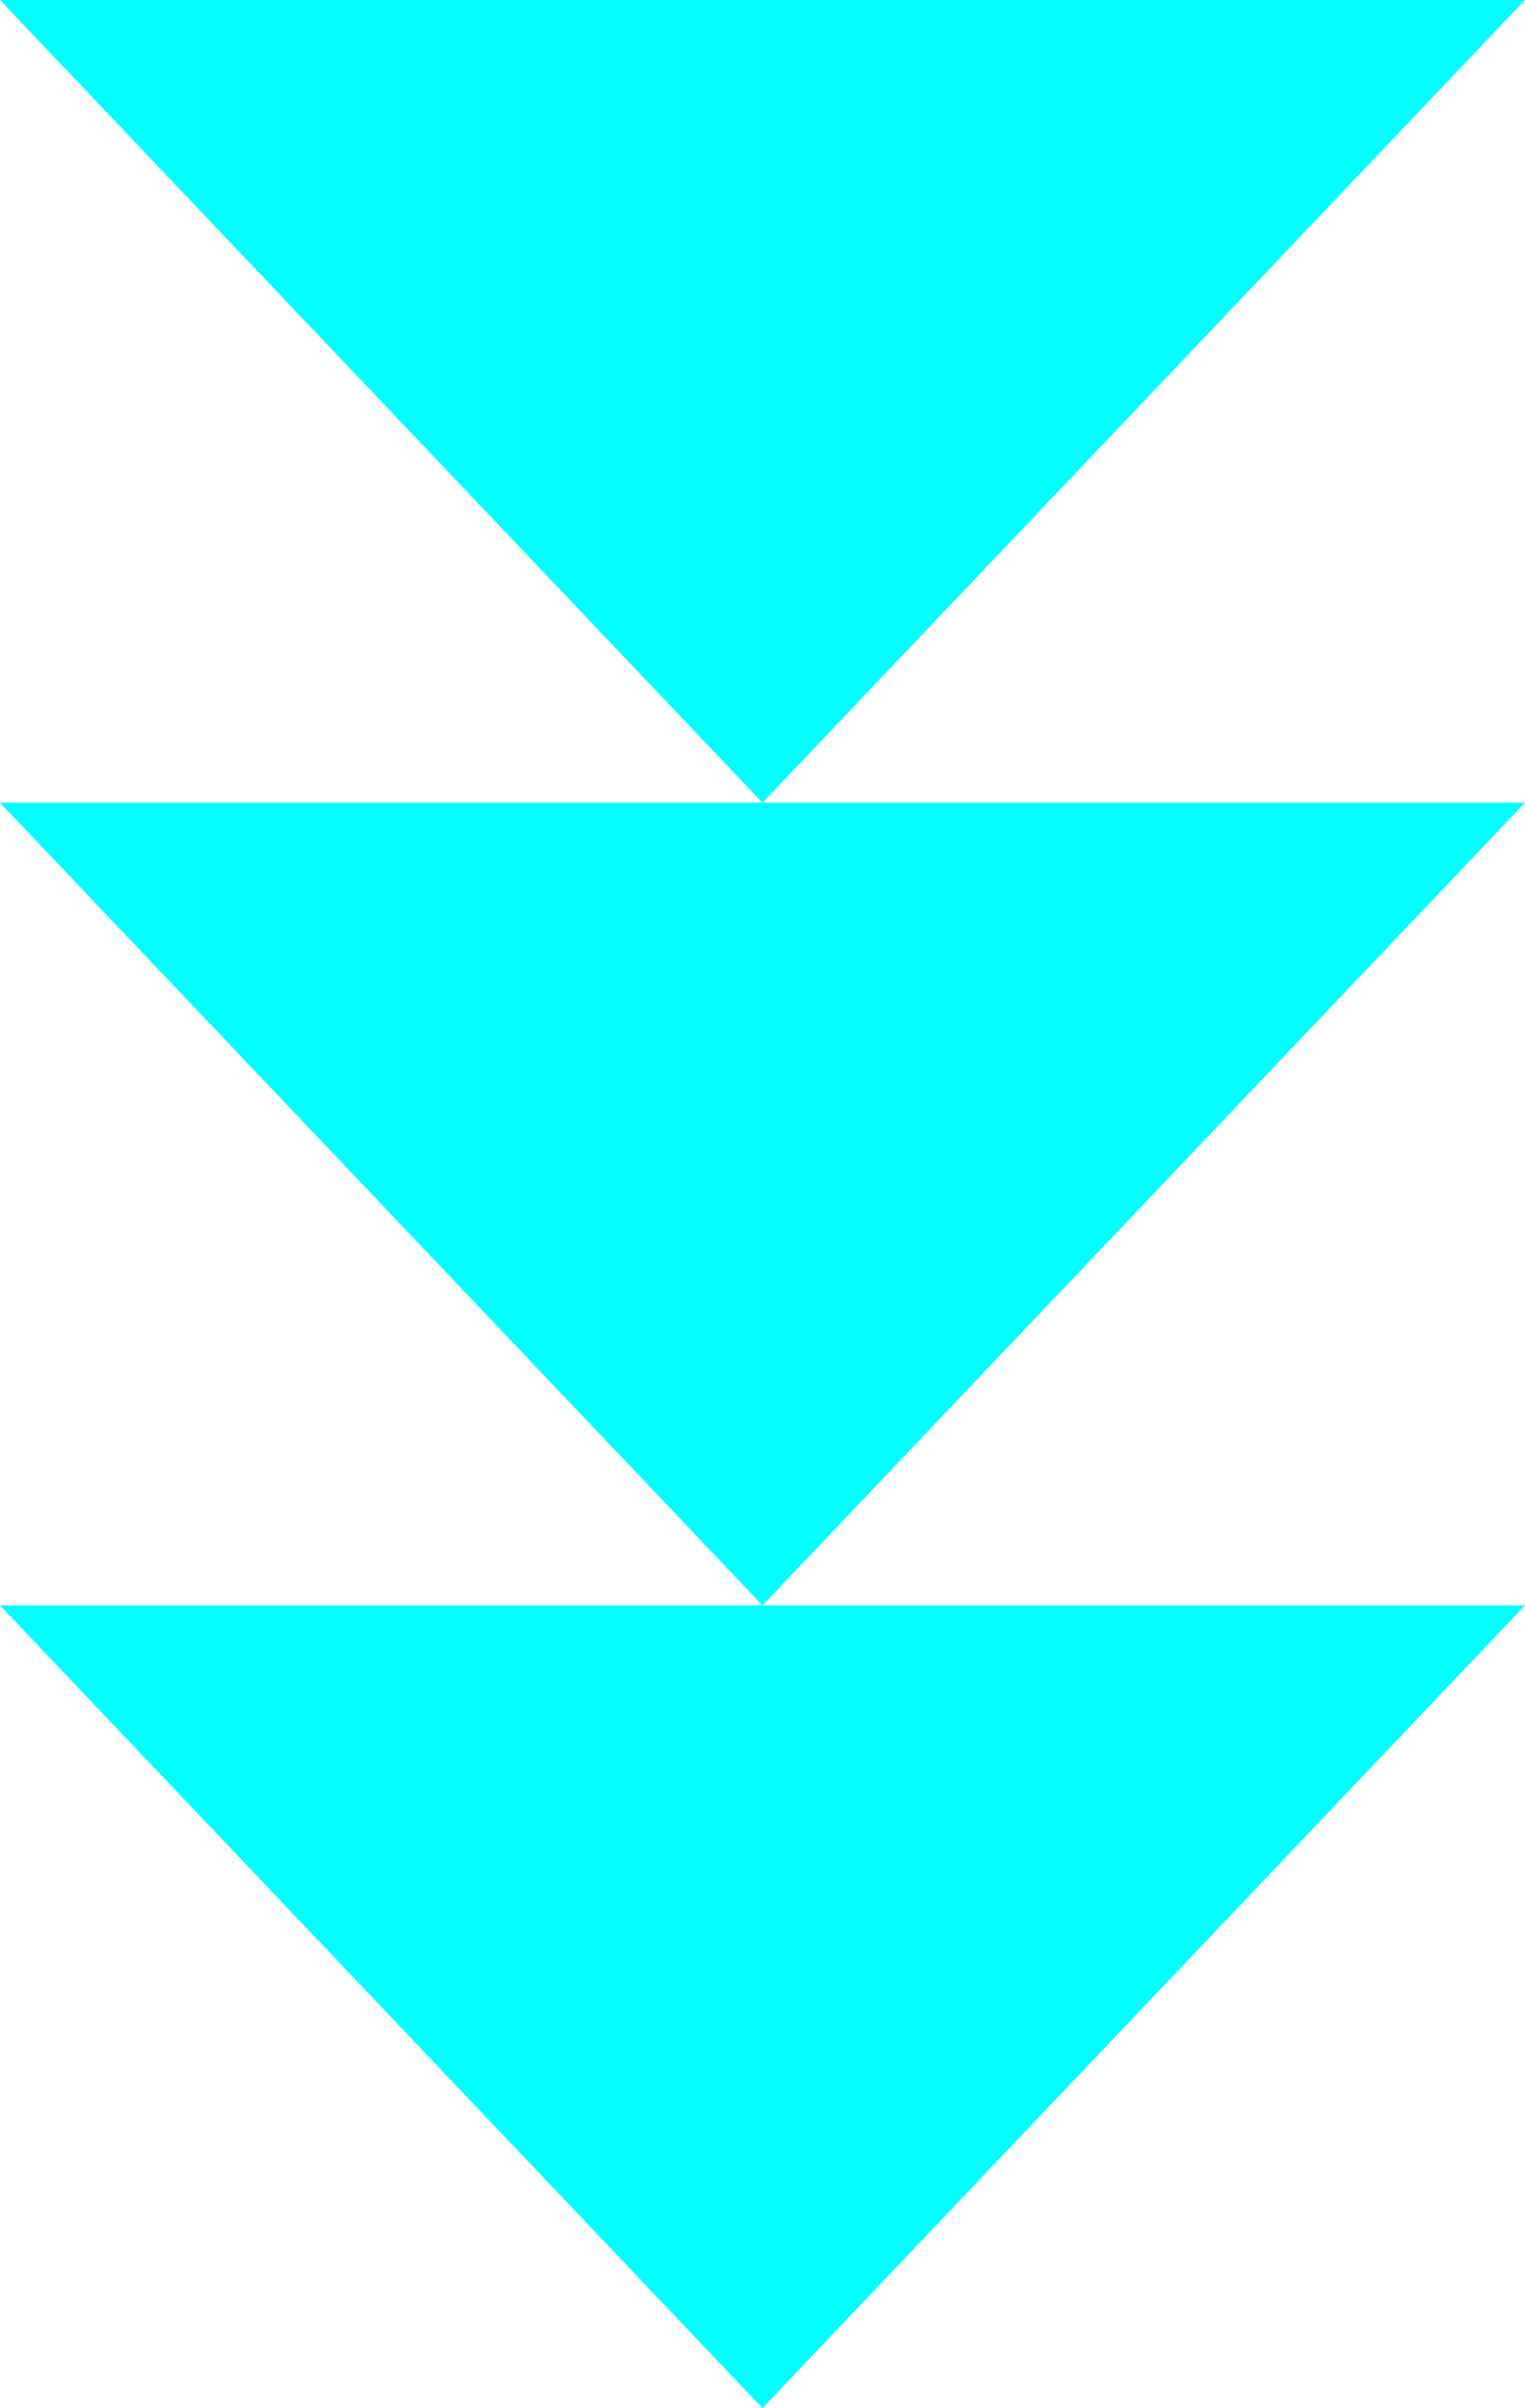 <svg viewBox="0 0 325 513" fill="none" xmlns="http://www.w3.org/2000/svg">
<path d="M0 -1.4363e-05L162.5 171.004L325 0L0 -1.4363e-05Z" fill="#00FFFF"/>
<path d="M162.5 341.996L325 171.004L0 171.004L162.5 341.996Z" fill="#00FFFF"/>
<path d="M162.5 513L325 341.996L0 341.996L162.5 513Z" fill="#00FFFF"/>
</svg>
